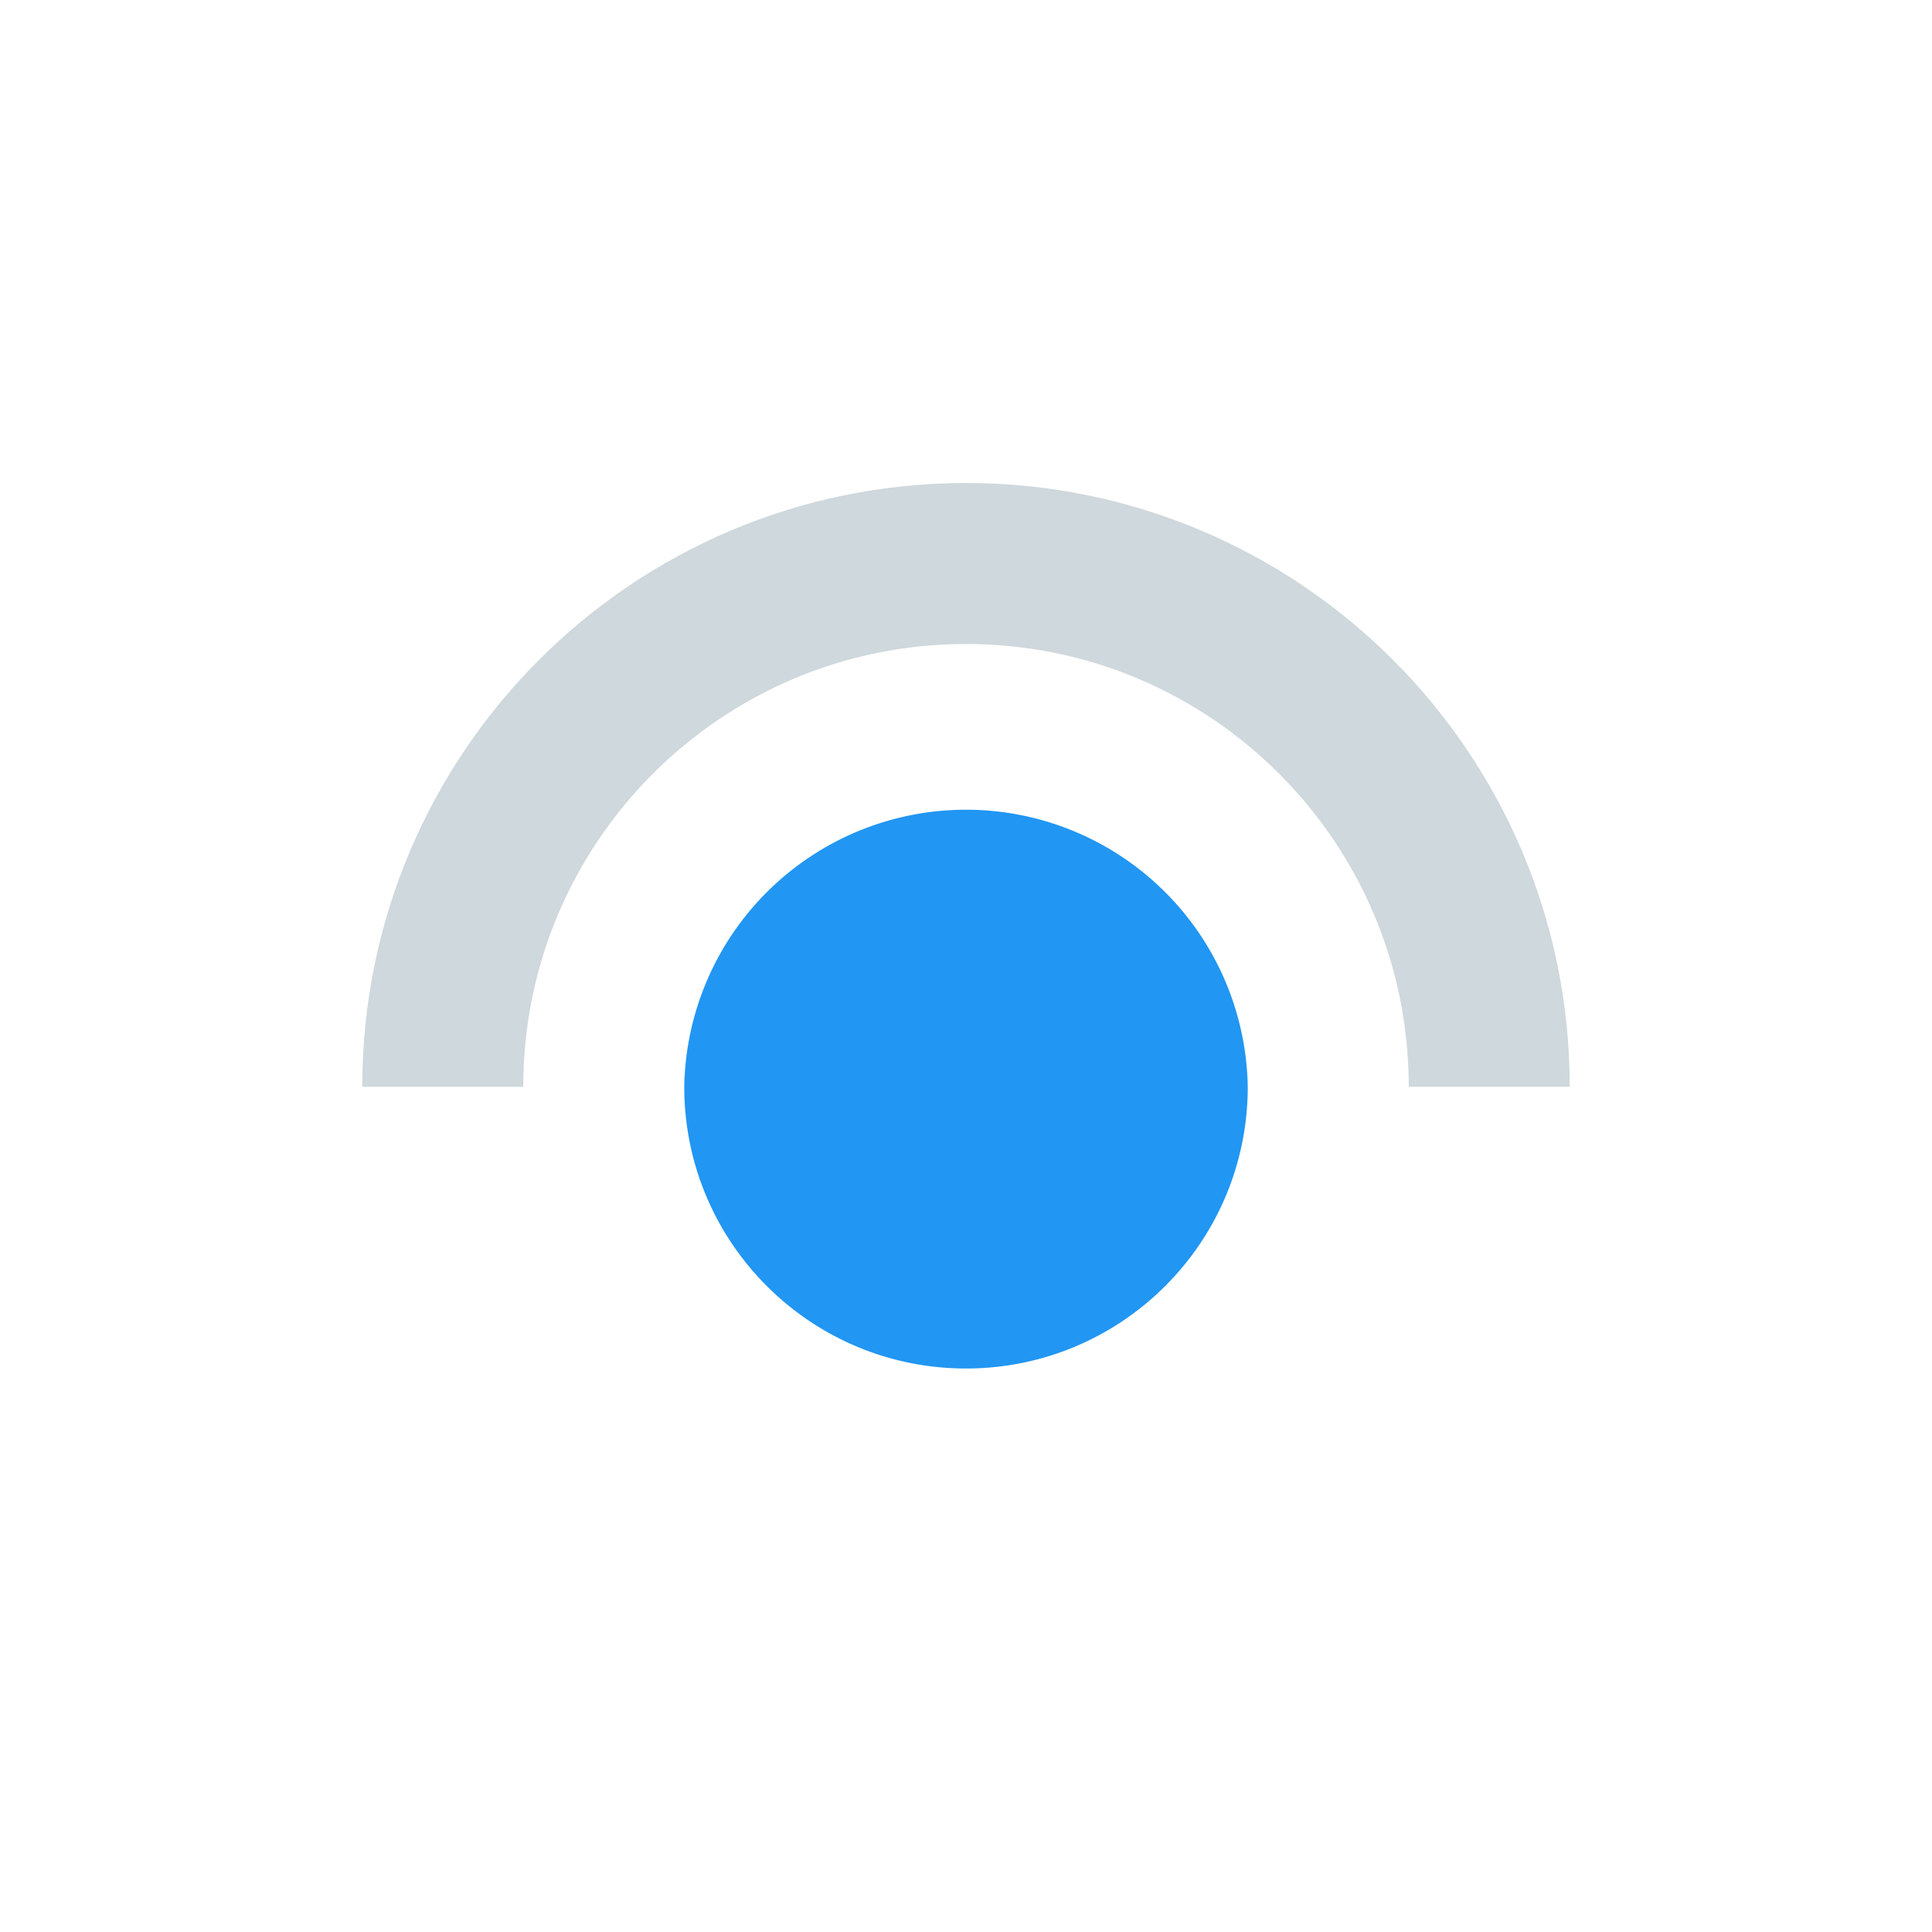 <svg xmlns="http://www.w3.org/2000/svg" viewBox="0 0 48 48"><path d="M31 27c0 3.867-3.133 7-7 7s-7-3.133-7-7a7.001 7.001 0 0 1 14 0z" fill="#2196f3"/><path d="M11 27c0-7.18 5.82-13 13-13s13 5.82 13 13" fill="none" stroke-width="4" stroke="#cfd8dc"/></svg>